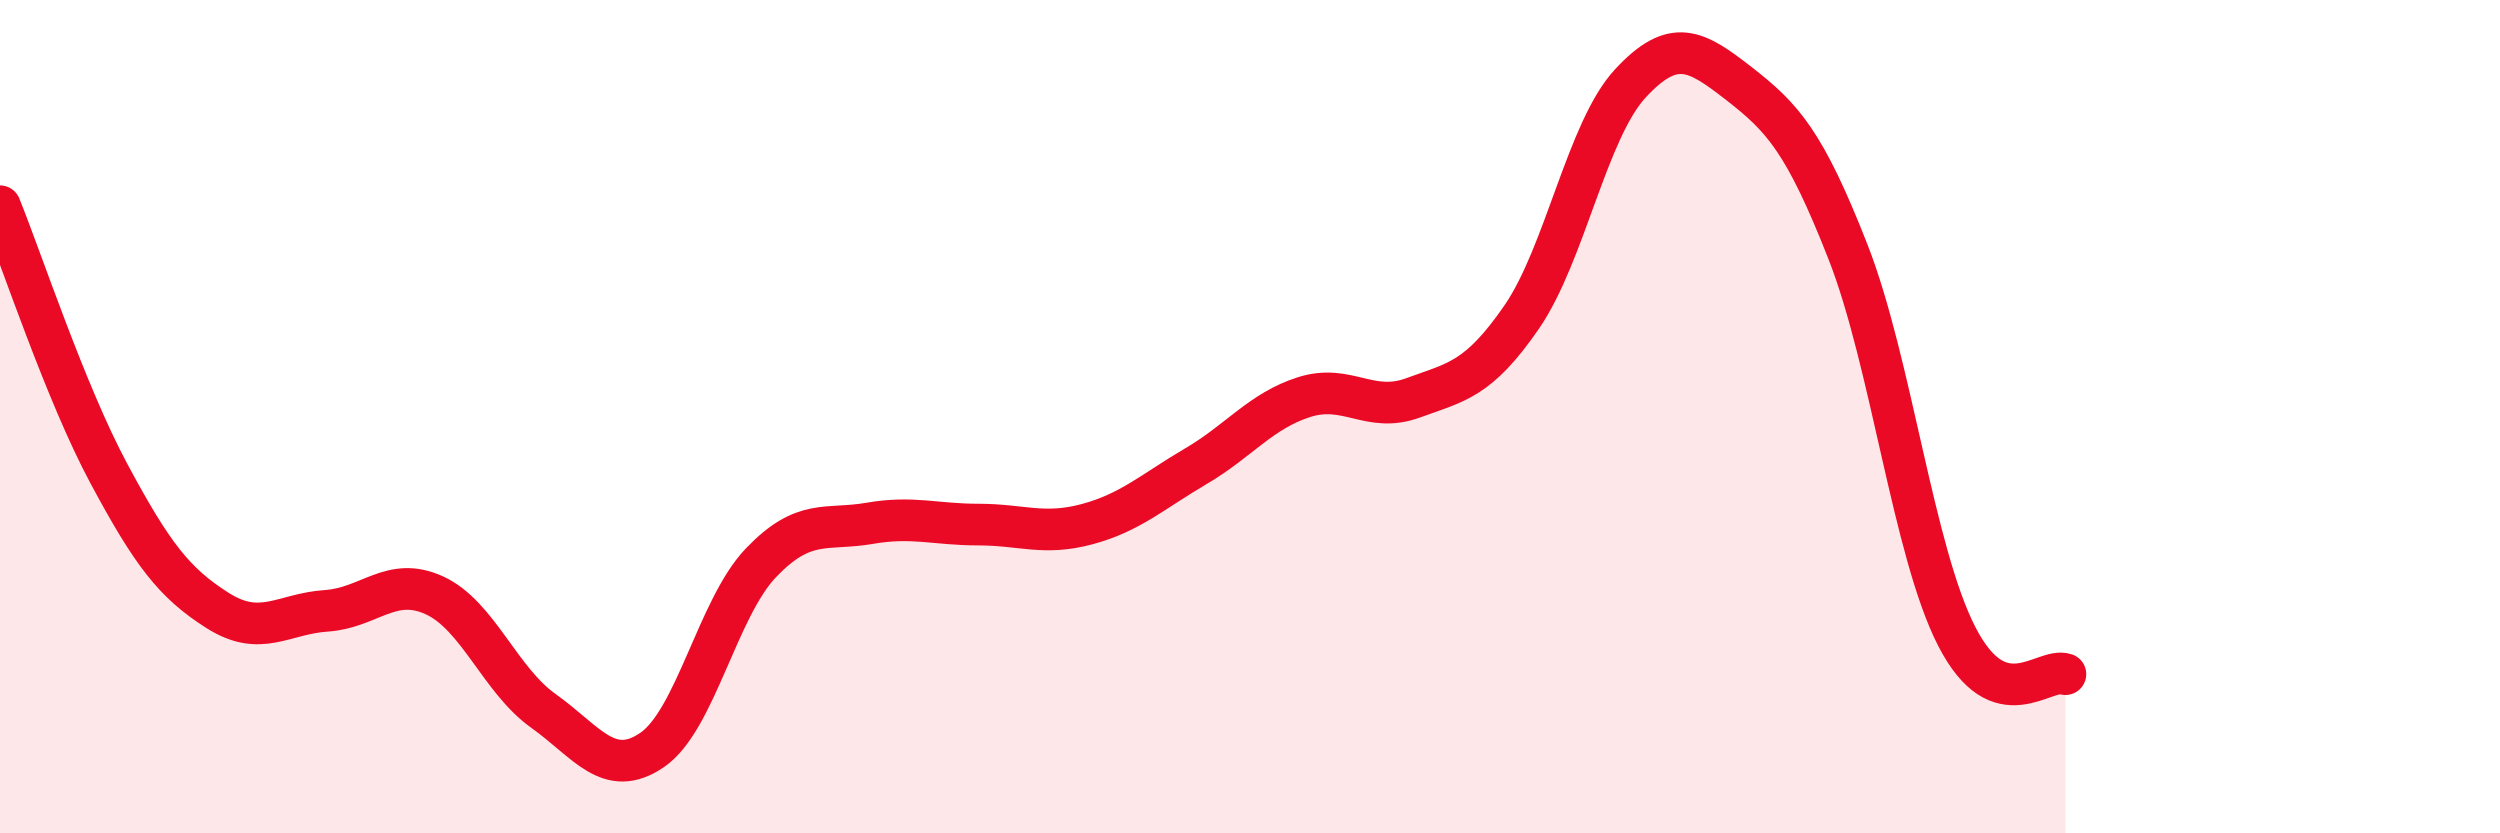 
    <svg width="60" height="20" viewBox="0 0 60 20" xmlns="http://www.w3.org/2000/svg">
      <path
        d="M 0,4.95 C 0.52,6.23 1.57,9.42 2.61,11.36 C 3.65,13.3 4.18,13.99 5.22,14.65 C 6.26,15.31 6.79,14.73 7.83,14.66 C 8.87,14.59 9.39,13.81 10.43,14.29 C 11.47,14.77 12,16.32 13.04,17.06 C 14.08,17.8 14.61,18.71 15.65,18 C 16.69,17.29 17.22,14.6 18.26,13.51 C 19.3,12.42 19.83,12.74 20.87,12.56 C 21.91,12.38 22.44,12.59 23.48,12.59 C 24.52,12.59 25.05,12.86 26.09,12.58 C 27.13,12.3 27.66,11.8 28.7,11.19 C 29.74,10.58 30.26,9.86 31.3,9.53 C 32.34,9.2 32.87,9.93 33.91,9.55 C 34.95,9.17 35.48,9.12 36.52,7.61 C 37.56,6.1 38.09,3.12 39.13,2 C 40.17,0.88 40.7,1.2 41.74,2.01 C 42.78,2.82 43.31,3.39 44.35,6.04 C 45.39,8.69 45.92,13.24 46.96,15.27 C 48,17.3 49.05,16 49.57,16.18L49.57 20L0 20Z"
        fill="#EB0A25"
        opacity="0.1"
        stroke-linecap="round"
        stroke-linejoin="round"
      />
      <path
        d="M 0,4.95 C 0.52,6.23 1.57,9.42 2.61,11.36 C 3.65,13.3 4.18,13.99 5.22,14.65 C 6.26,15.31 6.79,14.73 7.83,14.66 C 8.87,14.59 9.39,13.81 10.43,14.29 C 11.47,14.77 12,16.32 13.04,17.06 C 14.08,17.8 14.61,18.71 15.65,18 C 16.69,17.29 17.22,14.6 18.26,13.51 C 19.3,12.42 19.83,12.74 20.87,12.56 C 21.91,12.38 22.44,12.59 23.48,12.59 C 24.52,12.59 25.05,12.86 26.09,12.58 C 27.13,12.3 27.66,11.8 28.7,11.19 C 29.74,10.58 30.26,9.86 31.3,9.53 C 32.34,9.2 32.87,9.93 33.91,9.55 C 34.95,9.17 35.48,9.12 36.52,7.61 C 37.56,6.1 38.09,3.12 39.13,2 C 40.17,0.88 40.7,1.2 41.74,2.01 C 42.78,2.82 43.31,3.39 44.35,6.04 C 45.39,8.69 45.92,13.24 46.96,15.27 C 48,17.3 49.05,16 49.57,16.18"
        stroke="#EB0A25"
        stroke-width="1"
        fill="none"
        stroke-linecap="round"
        stroke-linejoin="round"
      />
    </svg>
  
